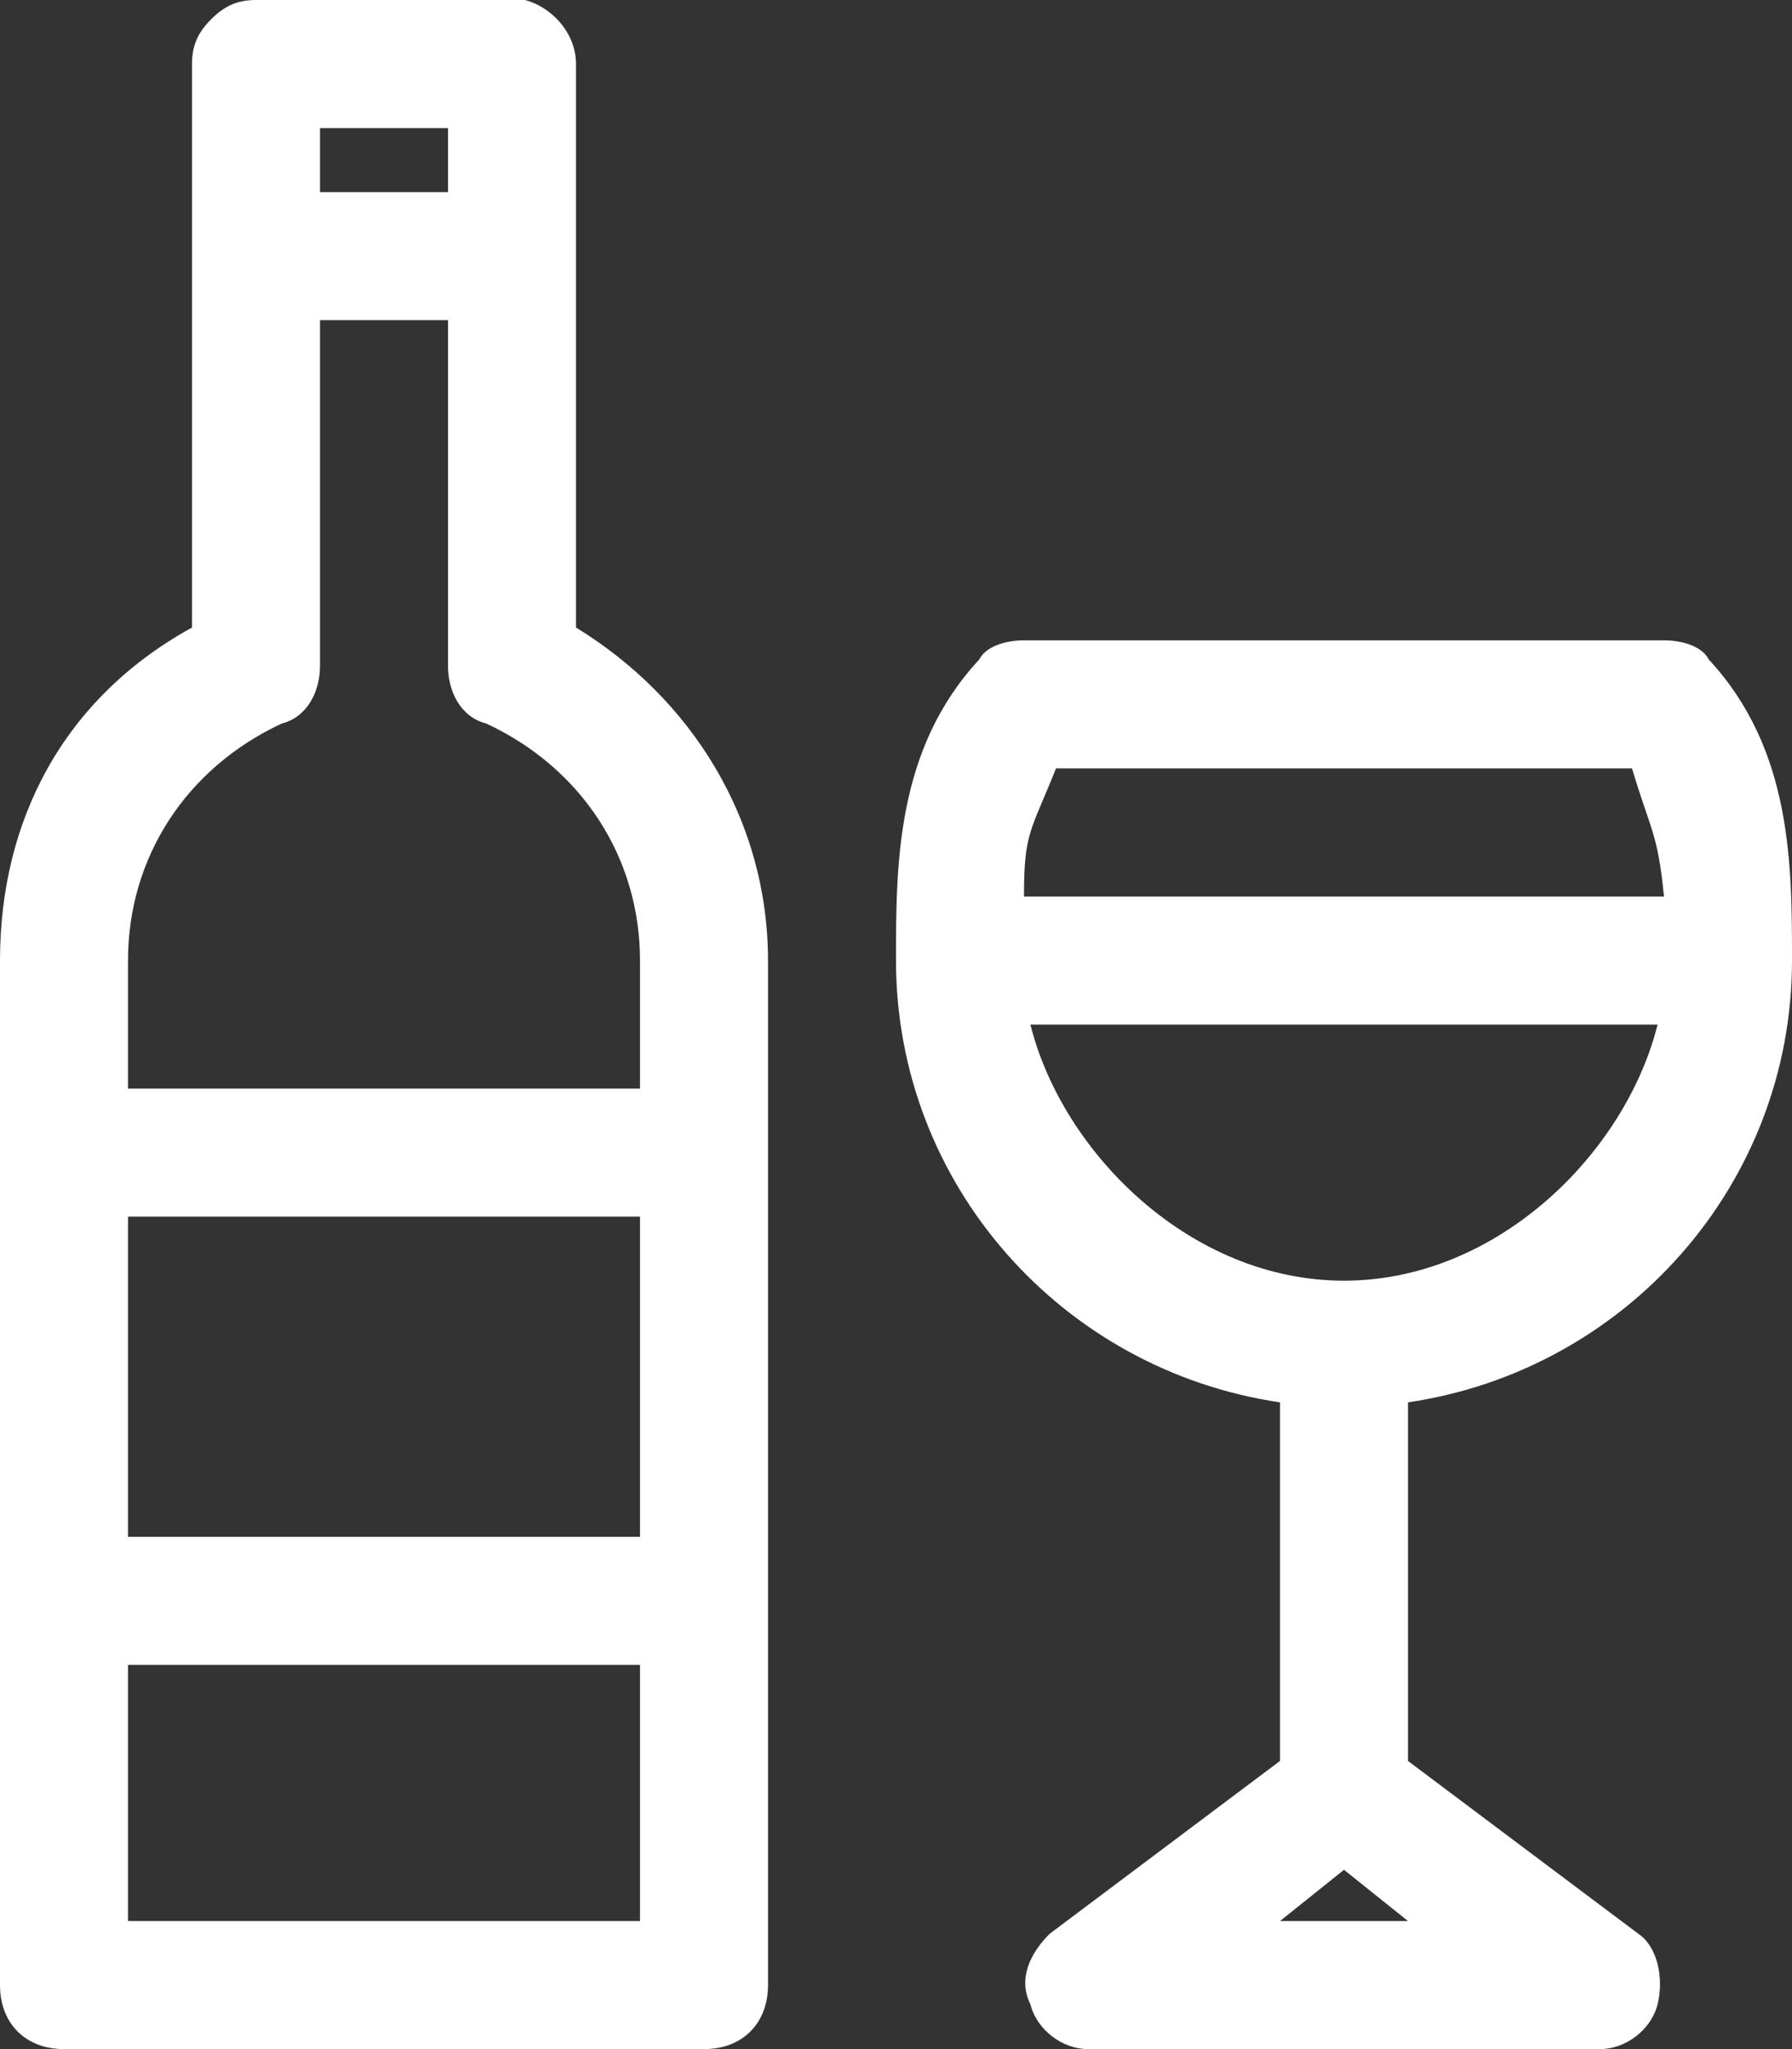 <?xml version="1.0" encoding="utf-8"?>
<!-- Generator: Adobe Illustrator 19.0.0, SVG Export Plug-In . SVG Version: 6.00 Build 0)  -->
<svg version="1.1" id="Layer_1" xmlns="http://www.w3.org/2000/svg" xmlns:xlink="http://www.w3.org/1999/xlink" x="0px" y="0px"
	 width="28px" height="32px" viewBox="-2 0 28 32" style="enable-background:new -2 0 28 32;" xml:space="preserve">
<rect x="-2" y="0" width="28" height="32" fill="#333333" stroke="none"/>
<g>
	<path style="fill:#FFFFFF;" d="M7,9.8V1c0-0.5-0.4-0.9-0.8-1C6.1,0,6,0,5.9,0C5.6,0,3.4,0,2,0l0,0C1.7,0,1.5,0.1,1.3,0.3S1,0.7,1,1
		v3l0,0l0,0v5.8c-2,1.1-3,3-3,5.2v16c0,0.6,0.4,1,1,1H9c0.6,0,1-0.4,1-1V15C10,12.8,8.8,10.9,7,9.8z M0,19h8v5H0V19z M5,2v1
		C4.4,3,3.7,3,3,3V2C3.8,2,4.5,2,5,2z M2.4,11.3C2.8,11.2,3,10.8,3,10.4V5c0,0,0.6,0,0.8,0C4.3,5,4.7,5,5,5v5.4
		c0,0.4,0.2,0.8,0.6,0.9C7.1,12,8,13.4,8,15v2H0v-2C0,13.4,0.9,12,2.4,11.3z M0,30v-4h8v4H0z"/>
	<path style="fill:#FFFFFF;" d="M20,27.5v-5.6c3.4-0.5,6-3.4,6-6.9c0-1.5,0-3.3-1.3-4.7C24.6,10.1,24.3,10,24,10H14
		c-0.3,0-0.6,0.1-0.7,0.3C12,11.7,12,13.5,12,15c0,3.5,2.6,6.4,6,6.9v5.6l-3.6,2.7c-0.3,0.3-0.5,0.7-0.3,1.1
		c0.1,0.4,0.5,0.7,0.9,0.7h8c0.4,0,0.8-0.3,0.9-0.7c0.1-0.4,0-0.9-0.3-1.1L20,27.5z M23.5,12c0.3,1,0.4,1,0.5,2H14c0-1,0.1-1,0.5-2
		H23.5z M14.1,16h9.8c-0.5,2-2.5,4-4.9,4S14.6,18,14.1,16z M18,30l1-0.8l1,0.8H18z"/>
</g>
</svg>
